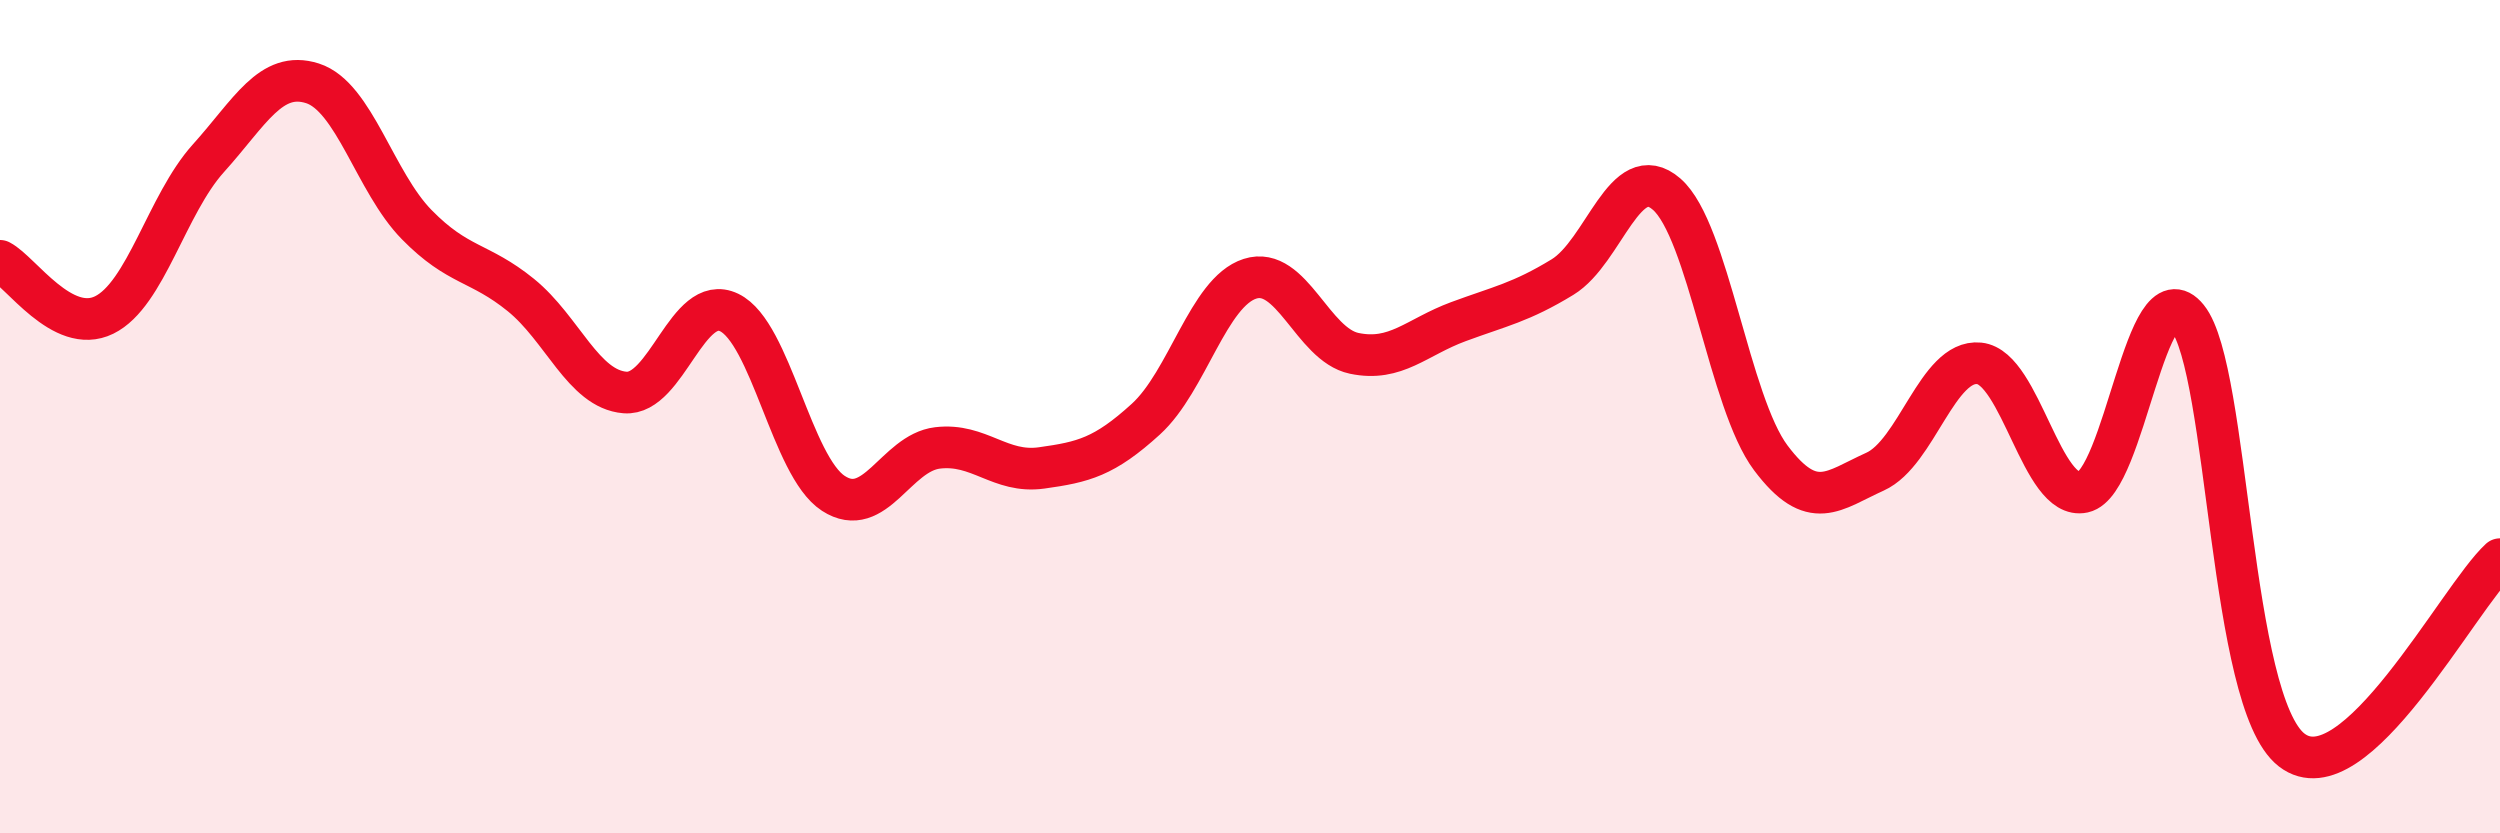 
    <svg width="60" height="20" viewBox="0 0 60 20" xmlns="http://www.w3.org/2000/svg">
      <path
        d="M 0,6.26 C 0.5,6.52 1.5,8.05 2.5,7.56 C 3.5,7.07 4,4.91 5,3.8 C 6,2.69 6.5,1.68 7.5,2 C 8.5,2.32 9,4.37 10,5.39 C 11,6.41 11.5,6.27 12.5,7.08 C 13.5,7.89 14,9.34 15,9.42 C 16,9.5 16.5,7.02 17.5,7.5 C 18.5,7.98 19,11.19 20,11.84 C 21,12.49 21.5,10.87 22.5,10.75 C 23.5,10.63 24,11.37 25,11.23 C 26,11.09 26.5,10.97 27.5,10.06 C 28.5,9.15 29,7.01 30,6.69 C 31,6.37 31.5,8.27 32.5,8.48 C 33.5,8.69 34,8.09 35,7.72 C 36,7.35 36.5,7.26 37.5,6.65 C 38.5,6.04 39,3.79 40,4.66 C 41,5.53 41.5,9.66 42.5,10.99 C 43.5,12.32 44,11.77 45,11.32 C 46,10.87 46.5,8.62 47.5,8.72 C 48.5,8.82 49,12.03 50,11.81 C 51,11.59 51.5,6.39 52.5,7.63 C 53.5,8.87 53.5,16.84 55,18 C 56.5,19.16 59,14.34 60,13.42L60 20L0 20Z"
        fill="#EB0A25"
        opacity="0.1"
        stroke-linecap="round"
        stroke-linejoin="round"
      />
      <path
        d="M 0,6.26 C 0.5,6.52 1.5,8.05 2.5,7.56 C 3.5,7.07 4,4.91 5,3.8 C 6,2.69 6.5,1.68 7.5,2 C 8.5,2.32 9,4.37 10,5.39 C 11,6.41 11.5,6.27 12.5,7.08 C 13.5,7.89 14,9.34 15,9.42 C 16,9.5 16.5,7.02 17.5,7.5 C 18.5,7.98 19,11.19 20,11.84 C 21,12.49 21.5,10.87 22.5,10.75 C 23.5,10.63 24,11.37 25,11.23 C 26,11.09 26.5,10.97 27.5,10.06 C 28.5,9.15 29,7.01 30,6.69 C 31,6.37 31.5,8.27 32.5,8.48 C 33.5,8.69 34,8.09 35,7.72 C 36,7.35 36.5,7.26 37.5,6.65 C 38.5,6.04 39,3.79 40,4.66 C 41,5.53 41.5,9.66 42.5,10.99 C 43.5,12.32 44,11.77 45,11.32 C 46,10.87 46.5,8.62 47.5,8.72 C 48.5,8.82 49,12.03 50,11.81 C 51,11.59 51.5,6.39 52.5,7.63 C 53.5,8.87 53.5,16.84 55,18 C 56.5,19.16 59,14.34 60,13.42"
        stroke="#EB0A25"
        stroke-width="1"
        fill="none"
        stroke-linecap="round"
        stroke-linejoin="round"
      />
    </svg>
  